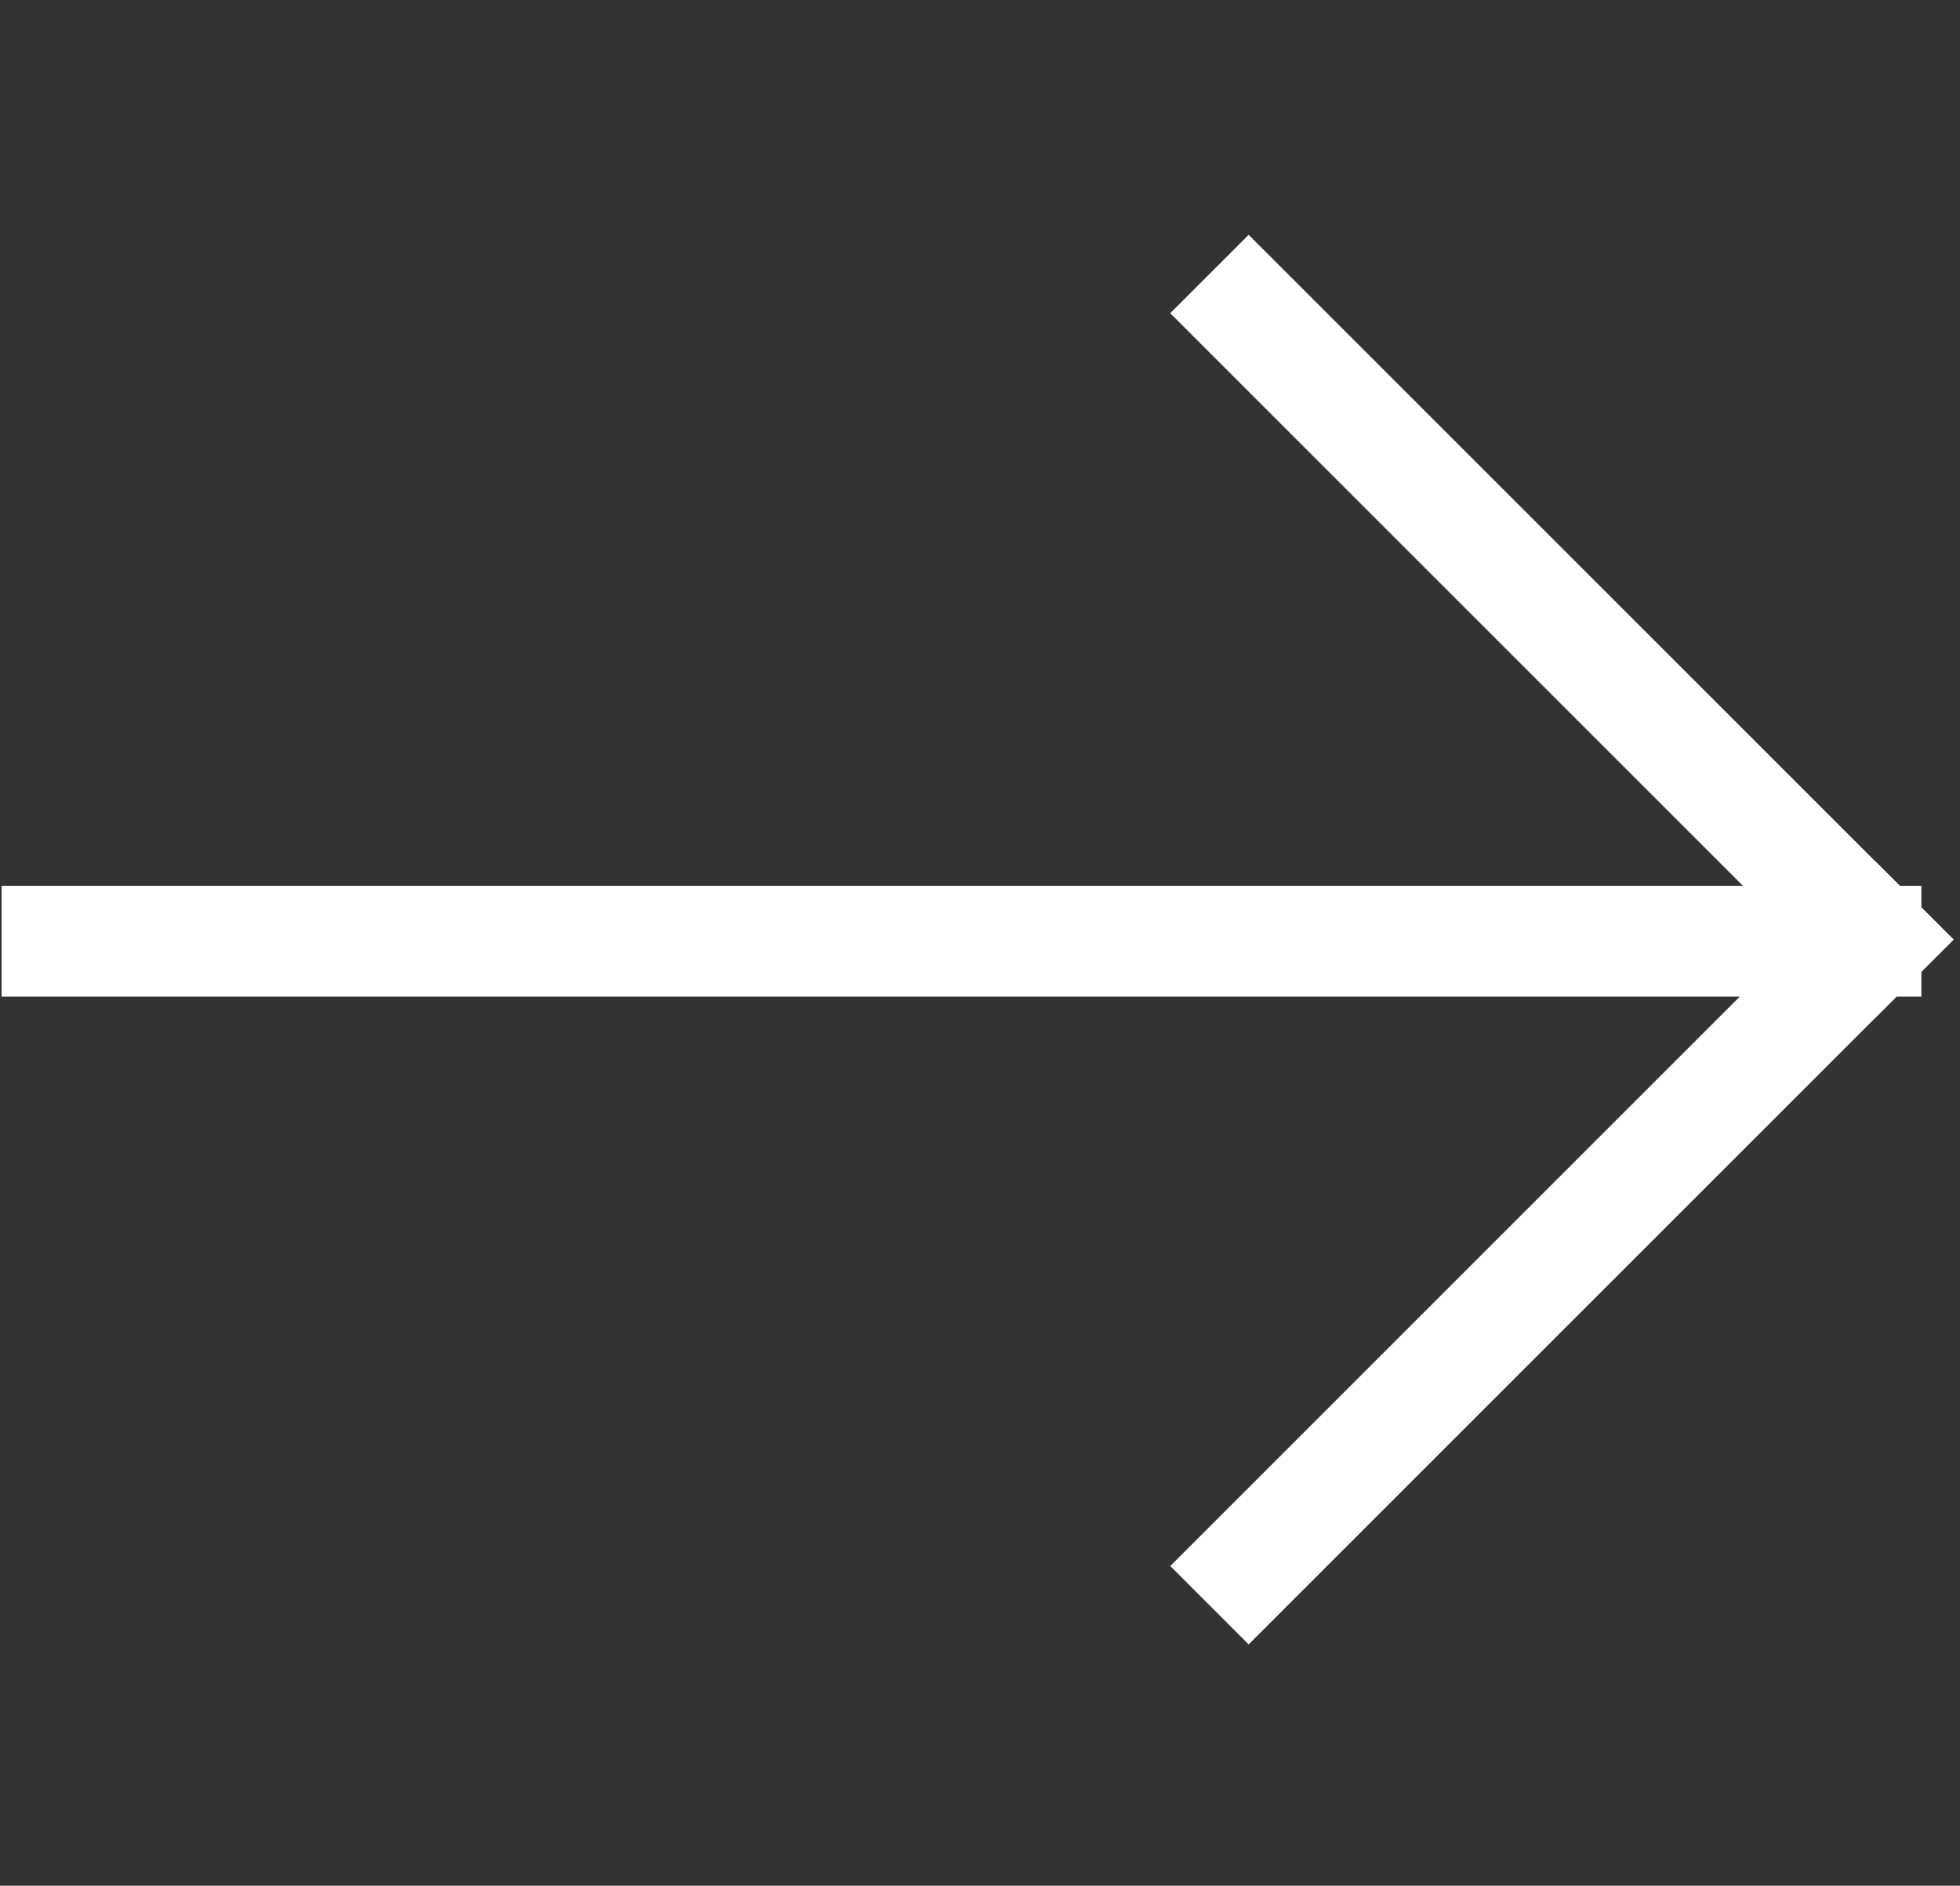 <?xml version="1.0" encoding="UTF-8"?> <svg xmlns="http://www.w3.org/2000/svg" width="53" height="51" viewBox="0 0 53 51" fill="none"><rect x="0" y="0" width="53" height="51" fill="#333333" stroke="none"/><rect x="33.764" y="7.058" width="25.957" height="1.998" transform="rotate(45 33.764 7.058)" fill="white" stroke="white"></rect><rect x="32.352" y="42.353" width="25.957" height="1.998" transform="rotate(-45 32.352 42.353)" fill="white" stroke="white"></rect><rect x="0.543" y="24.457" width="50.913" height="1.998" fill="white" stroke="white"></rect></svg> 